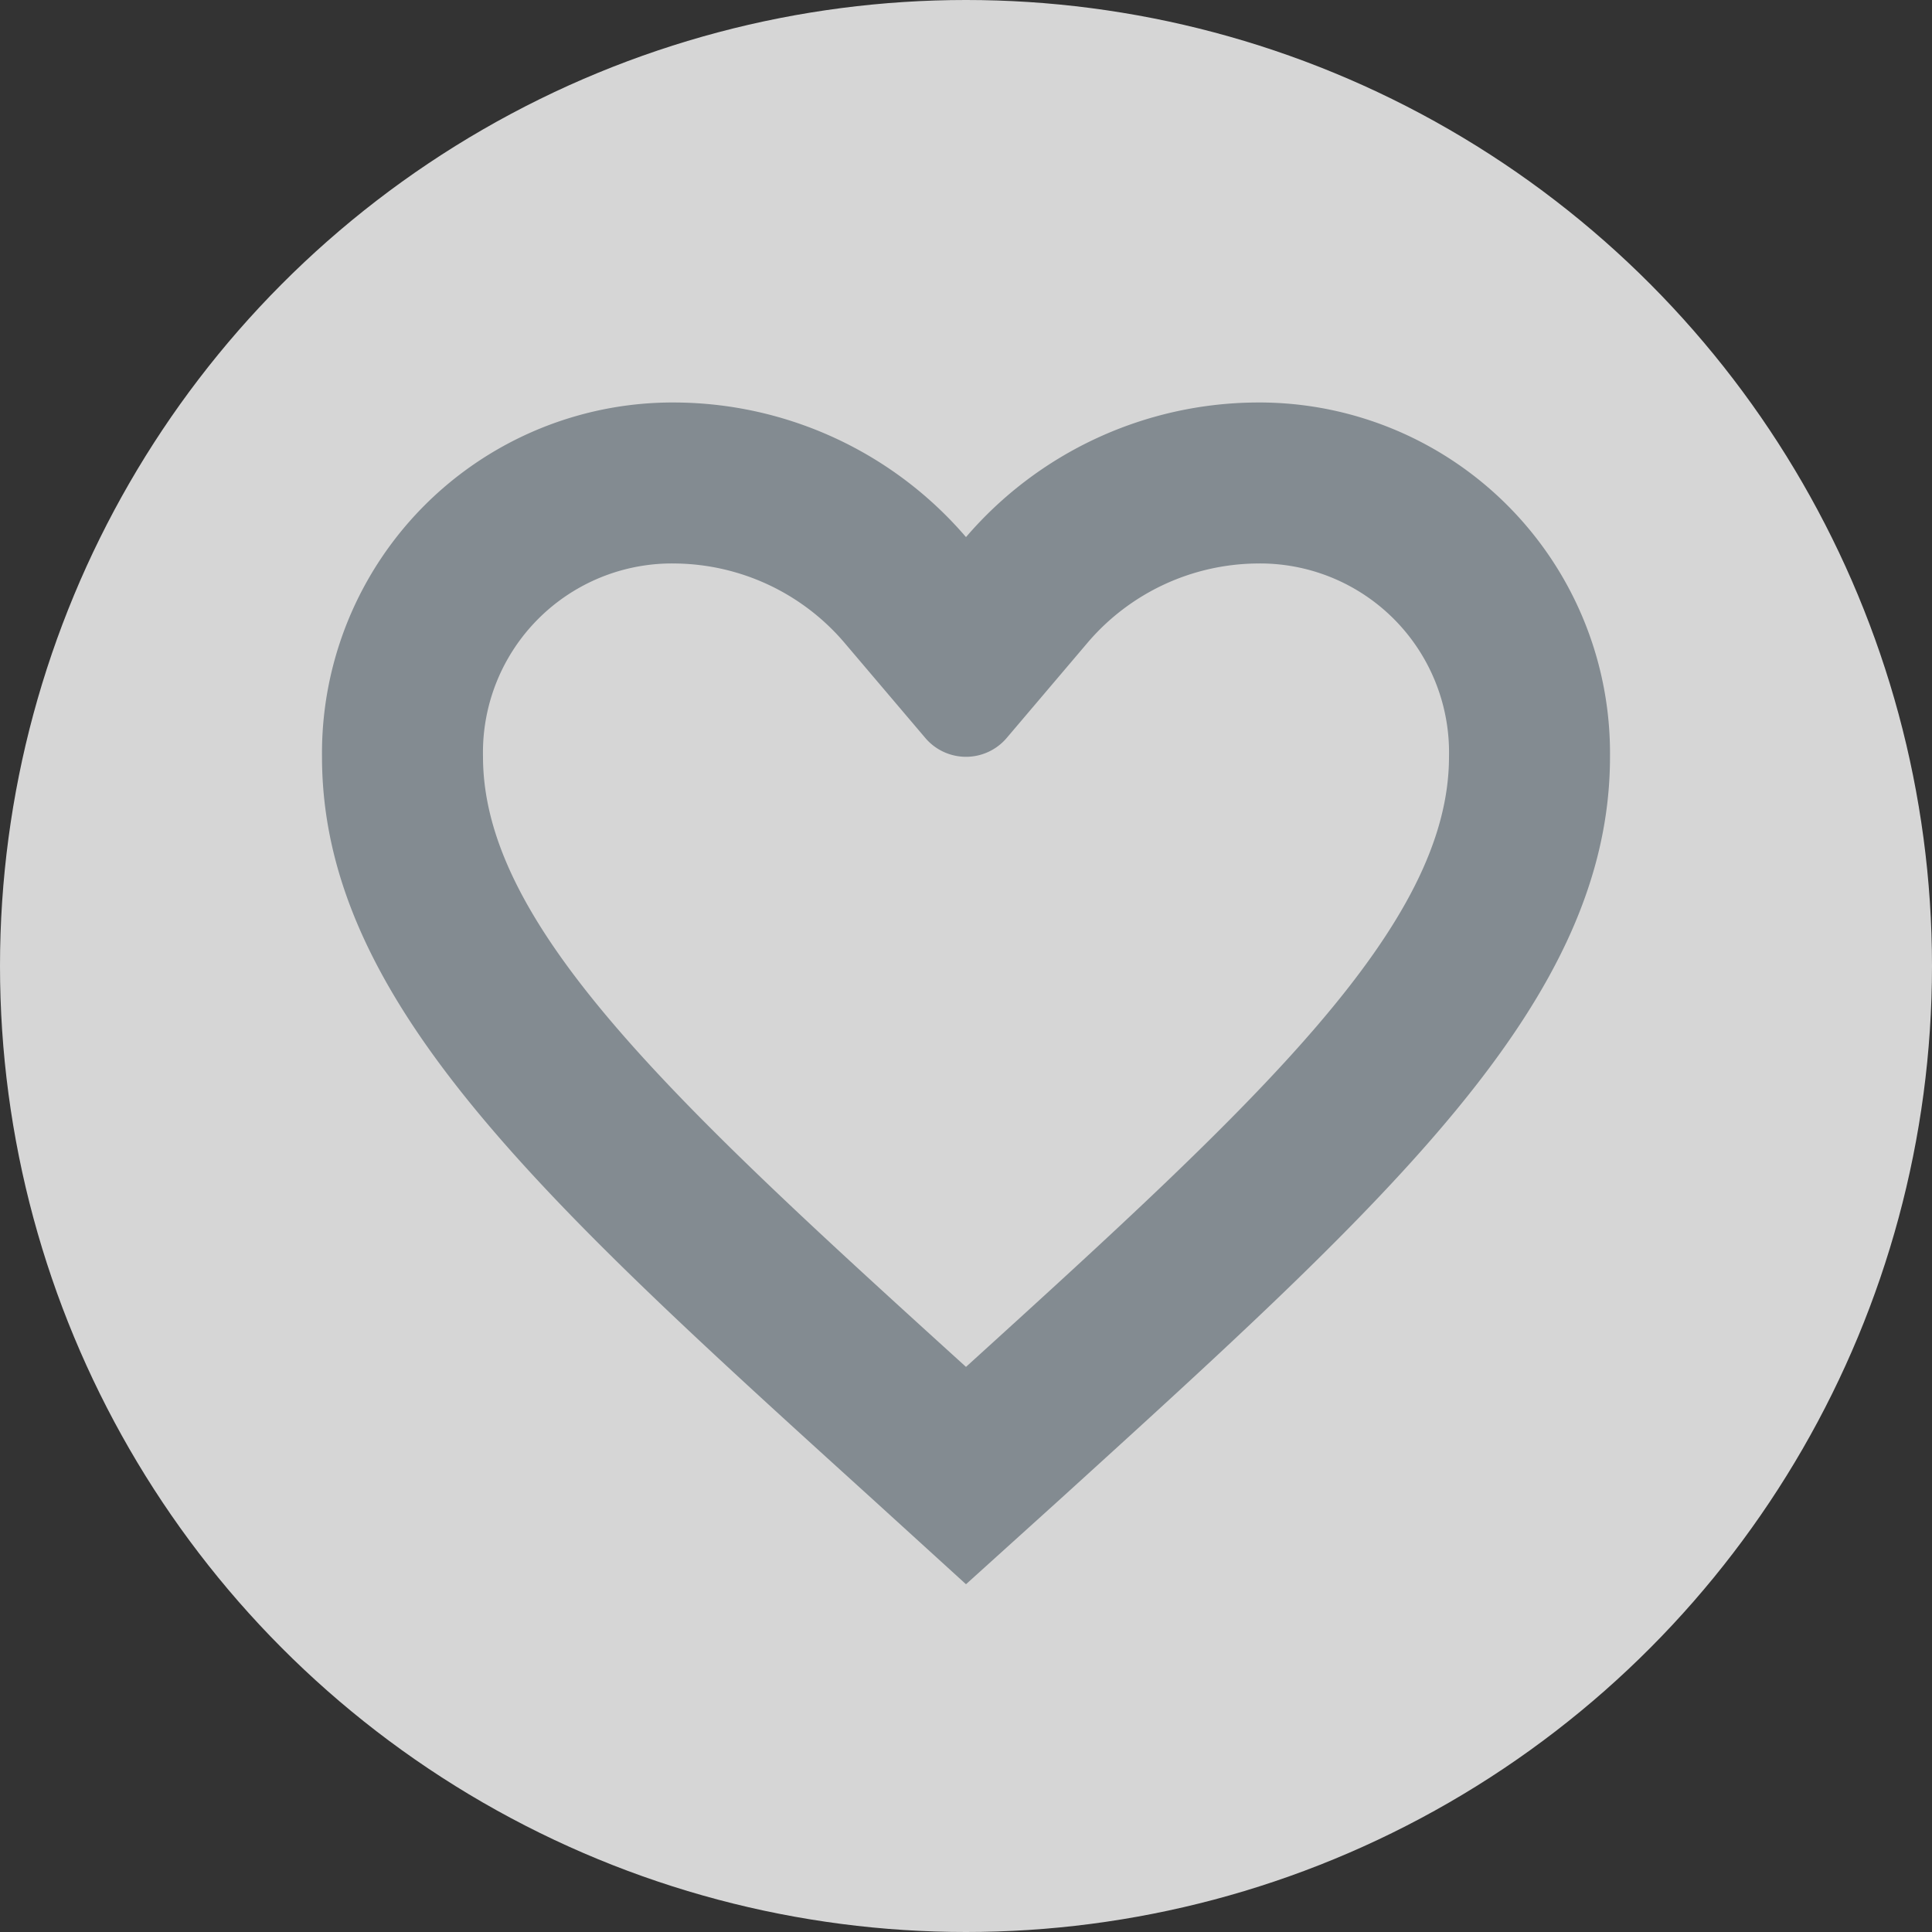 <svg id="fav_small" data-name="fav small" xmlns="http://www.w3.org/2000/svg" width="24" height="24" viewBox="0 0 24 24">
  <rect x="0" y="0" width="24" height="24" fill="#333333" stroke="none"/>
  <circle id="Ellipse_53" data-name="Ellipse 53" cx="12" cy="12" r="12" fill="#fff" opacity="0.8"/>
  <path id="Path_106" data-name="Path 106" d="M23.6,14.66a2.348,2.348,0,0,1,2.4,2.4c0,2.1-2.367,4.282-6,7.58-3.622-3.286-6-5.477-6-7.58a2.348,2.348,0,0,1,2.4-2.4,2.8,2.8,0,0,1,2.077.969l1.019,1.2a.663.663,0,0,0,1.008,0l1.019-1.2A2.8,2.8,0,0,1,23.6,14.66m0-2A4.791,4.791,0,0,0,20,14.332a4.791,4.791,0,0,0-3.6-1.672,4.357,4.357,0,0,0-4.4,4.4c0,3.024,2.72,5.488,6.84,9.224L20,27.34l1.16-1.048C25.28,22.548,28,20.084,28,17.06a4.357,4.357,0,0,0-4.4-4.4Z" transform="translate(-8 -7.66)" fill="#838b91"/>
</svg>
